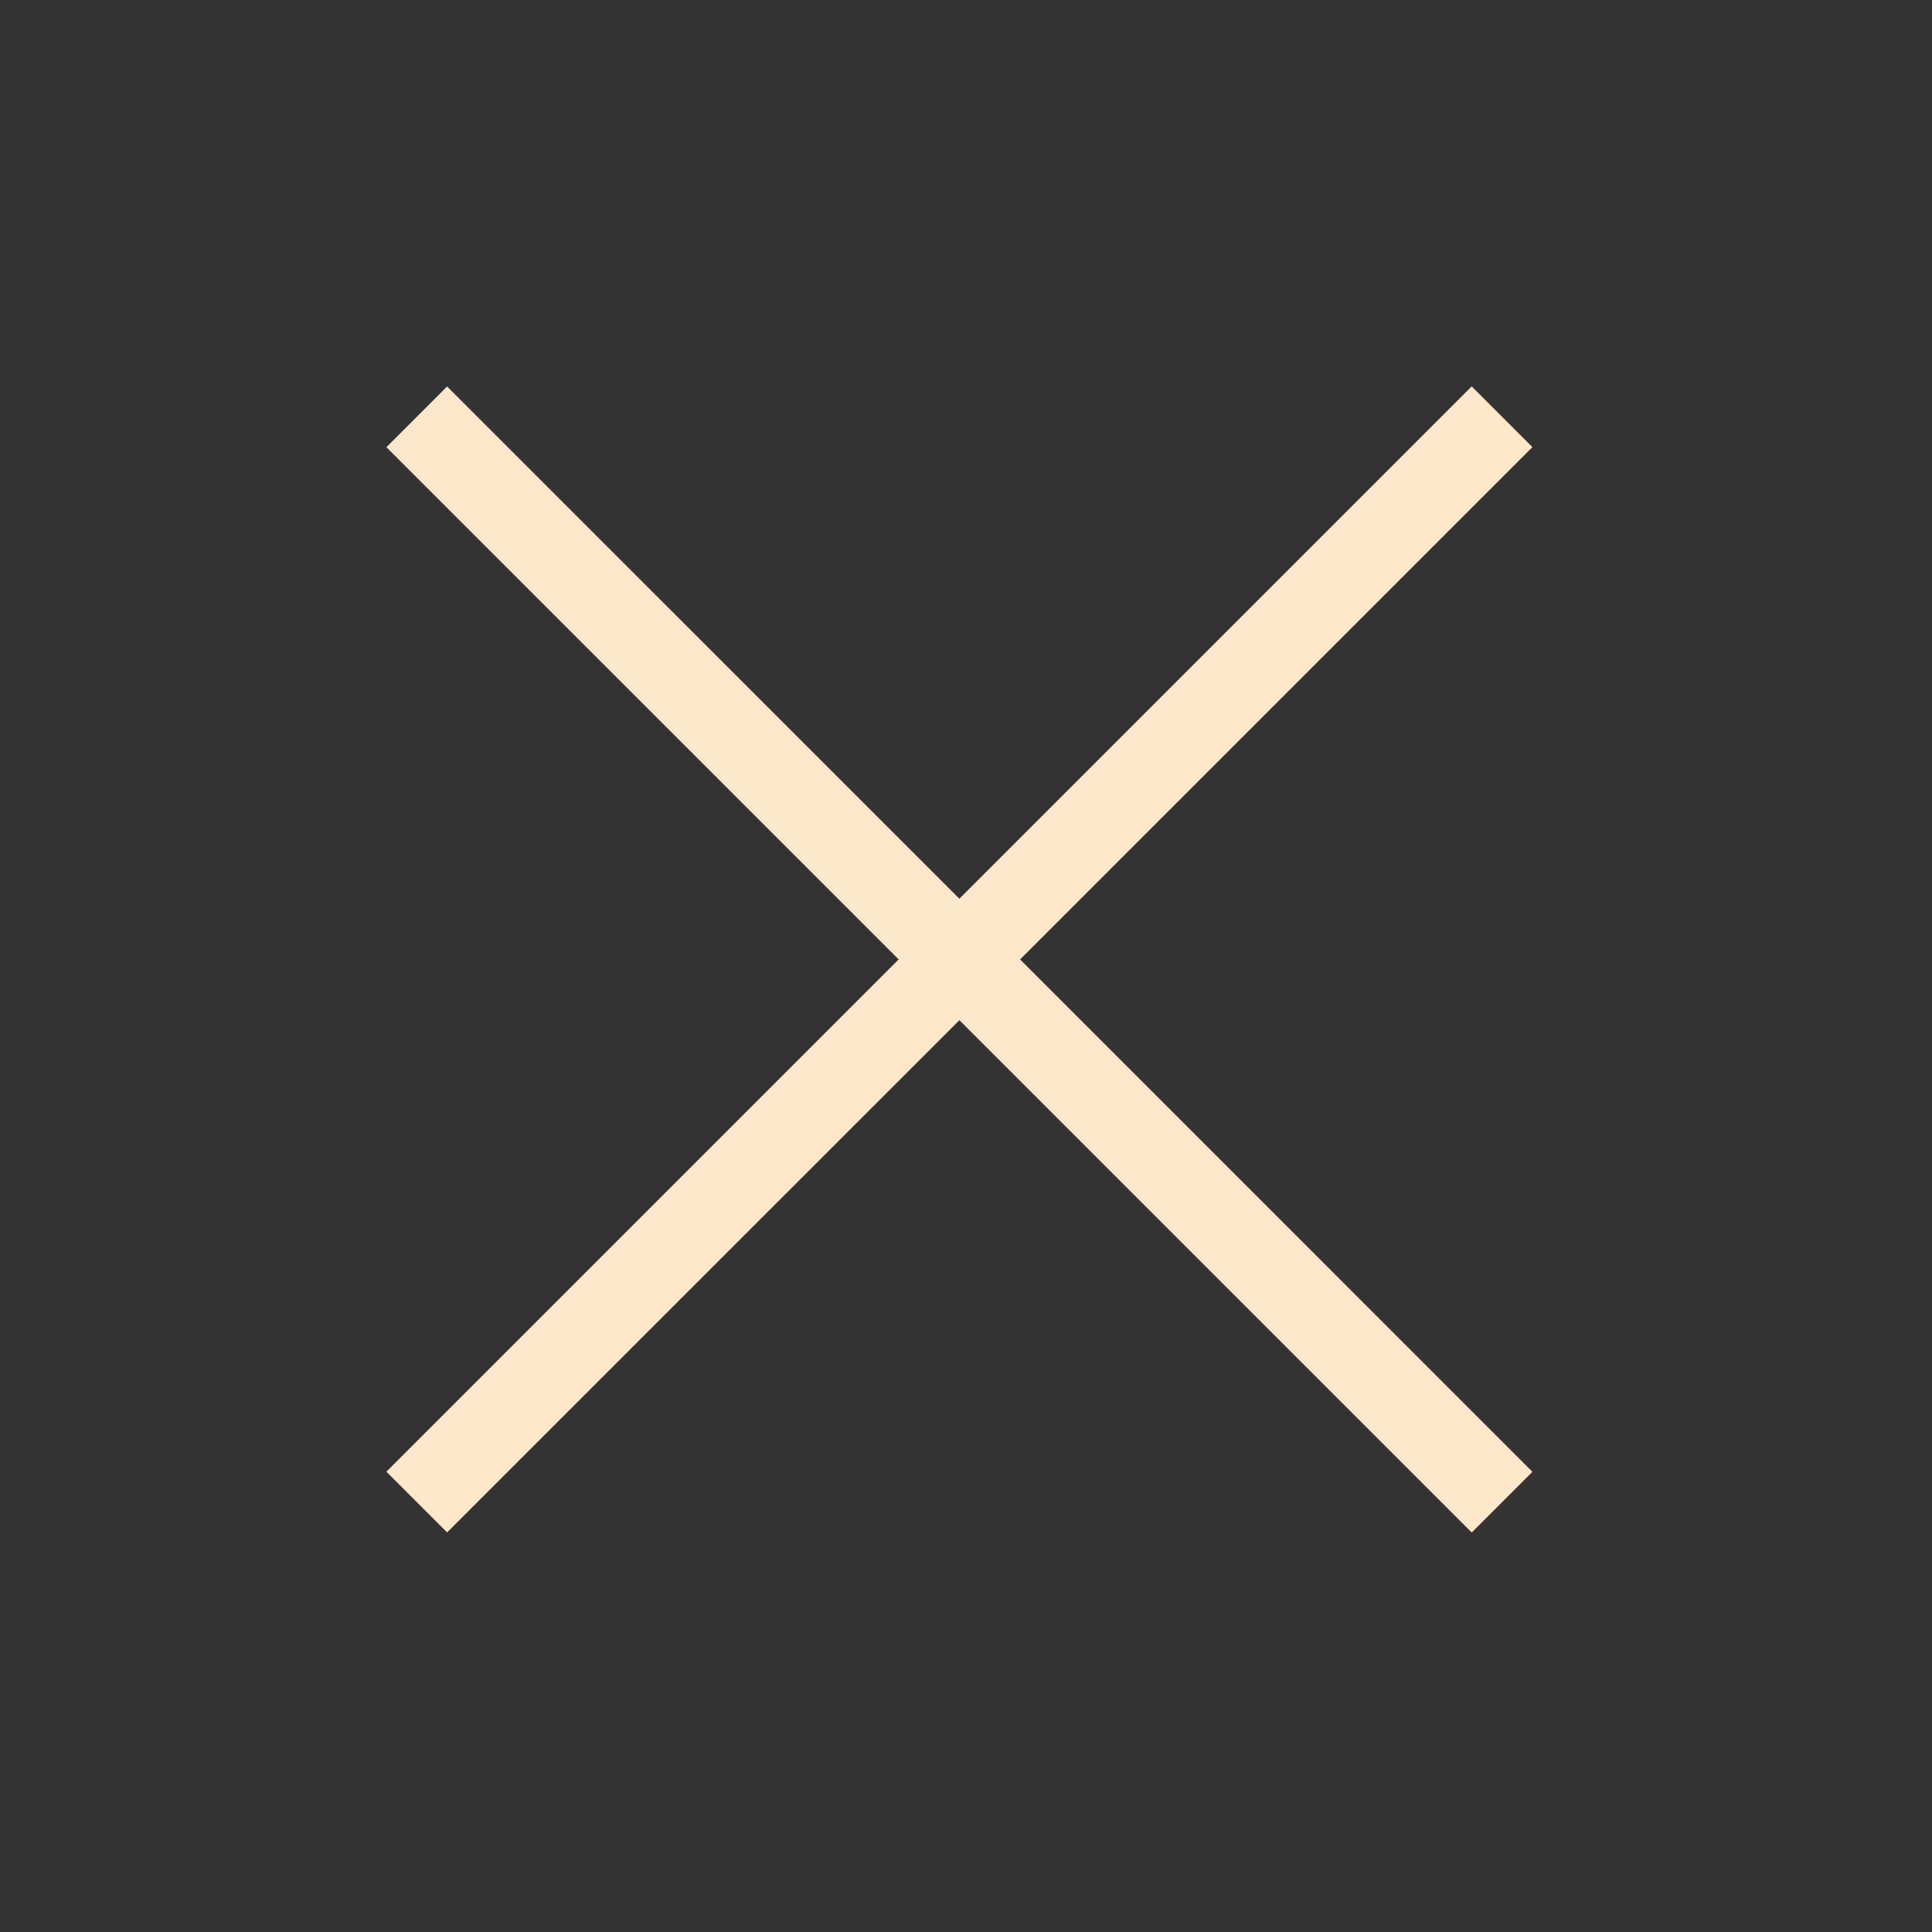 <?xml version="1.0" encoding="UTF-8"?> <svg xmlns="http://www.w3.org/2000/svg" width="45" height="45" viewBox="0 0 45 45" fill="none"><rect x="0" y="0" width="45" height="45" fill="#333333" stroke="none"/><path fill-rule="evenodd" clip-rule="evenodd" d="M9.707 33.572L9 34.279L10.414 35.693L11.121 34.986L22.346 23.762L33.572 34.988L34.279 35.695L35.693 34.281L34.986 33.574L23.76 22.347L34.986 11.121L35.693 10.414L34.279 9L33.572 9.707L22.346 20.933L11.121 9.709L10.414 9.002L9 10.416L9.707 11.123L20.932 22.347L9.707 33.572Z" fill="#FFE7CB"></path></svg> 